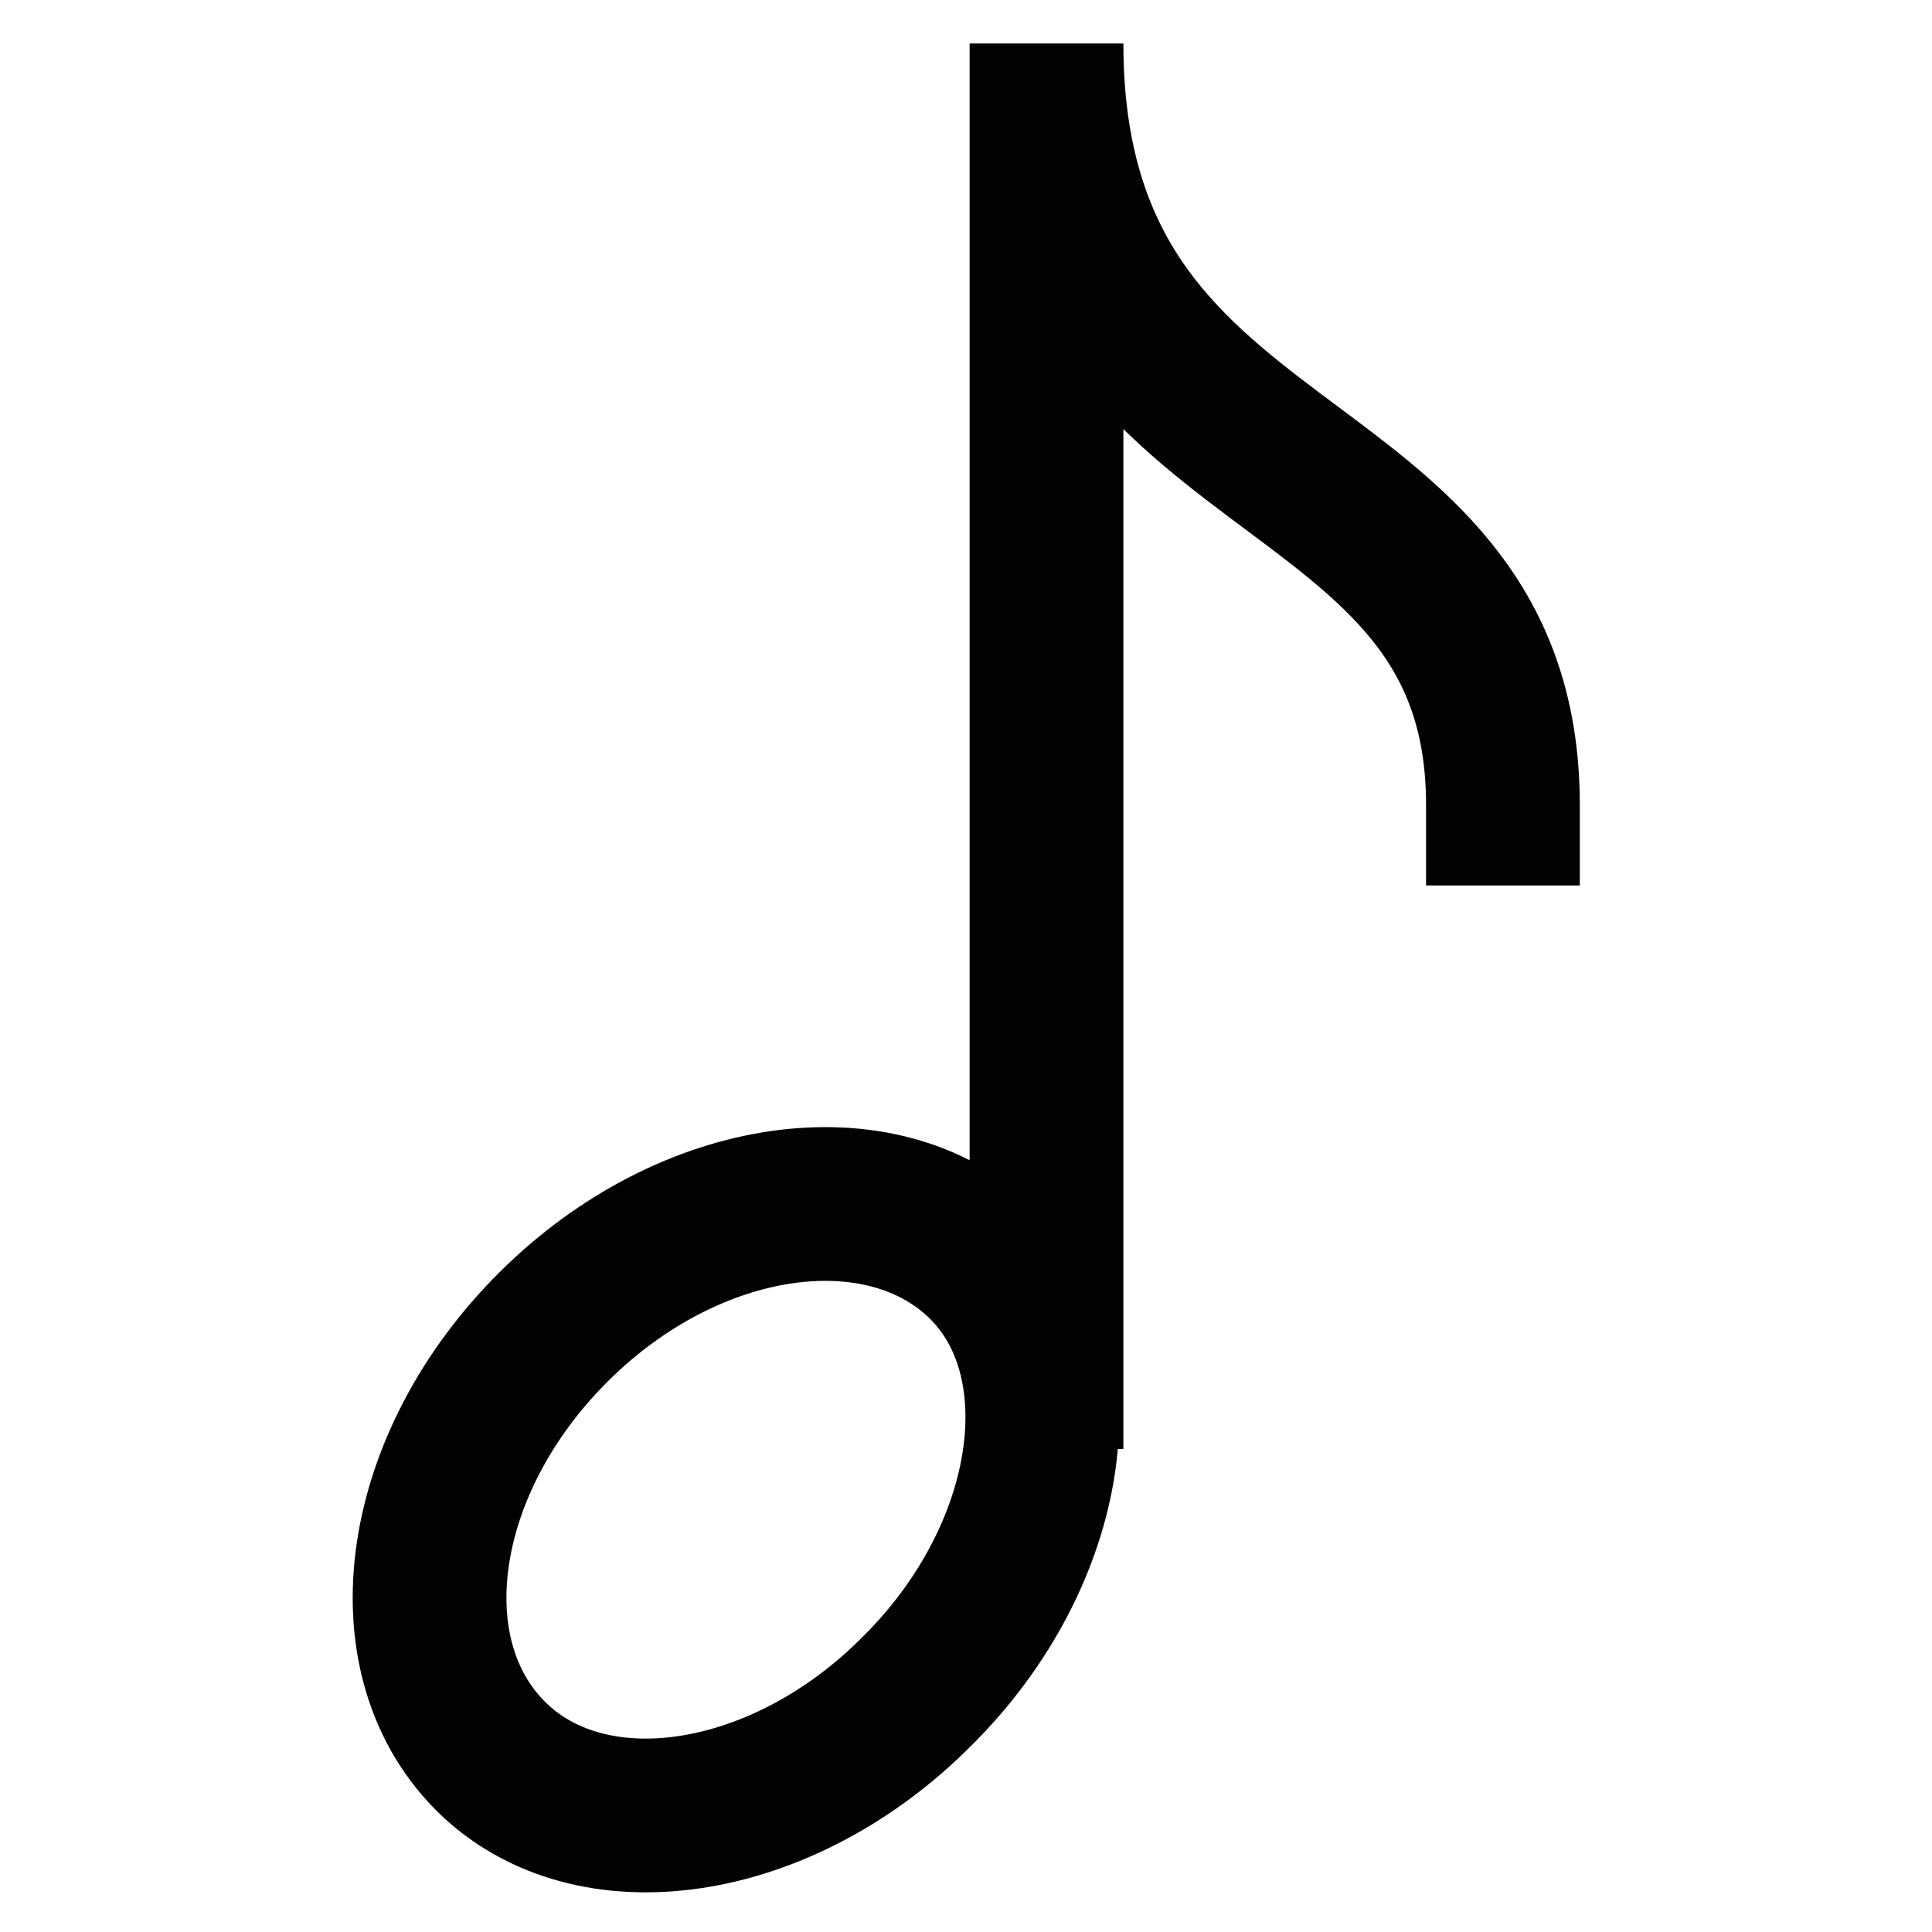 <svg id="Layer_1" data-name="Layer 1" xmlns="http://www.w3.org/2000/svg" viewBox="0 0 24 24"><defs><style>.cls-1{fill:none;stroke:#020202;stroke-miterlimit:10;stroke-width:1.91px;}</style></defs><path class="cls-1" d="M11.4,21c-1.68,1.7-4.08,2.06-5.32.8s-.9-3.63.8-5.32,4.07-2,5.32-.8S13.1,19.31,11.4,21Z"/><path class="cls-1" d="M18.67,11v-1C18.67,5.31,13,6.26,13,.54L13,18"/></svg>